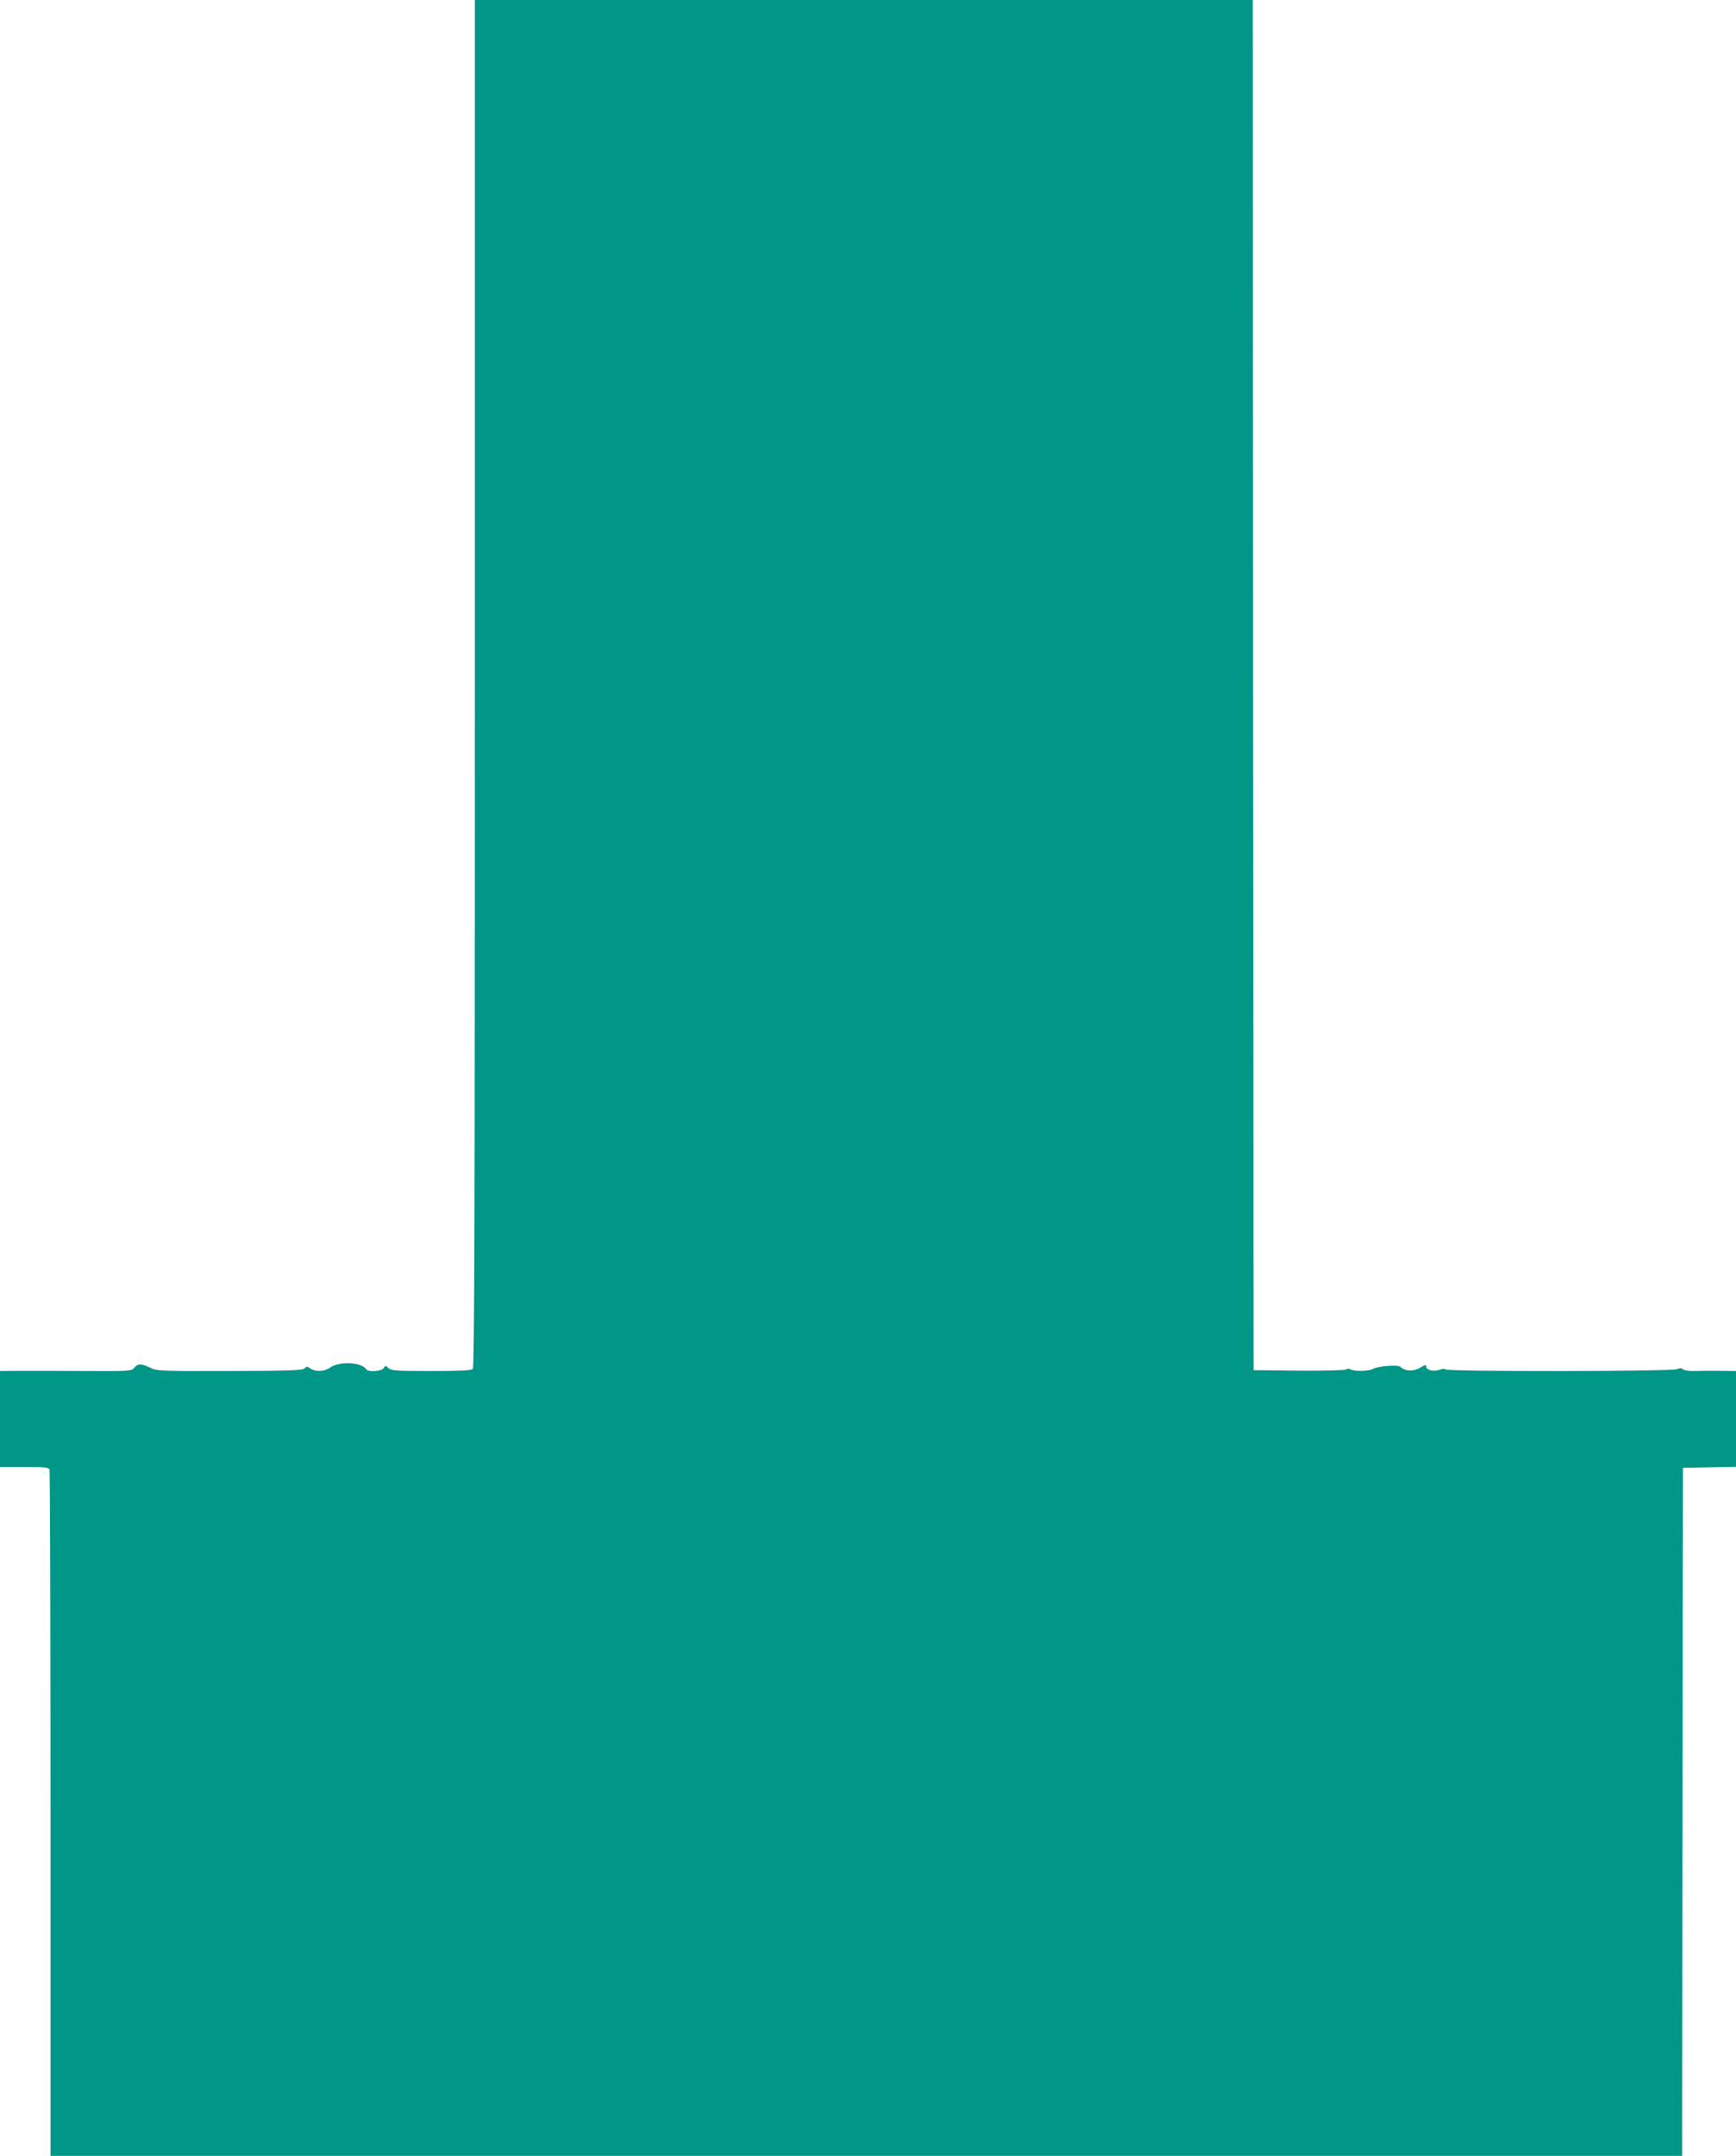 <?xml version="1.0" standalone="no"?>
<!DOCTYPE svg PUBLIC "-//W3C//DTD SVG 20010904//EN"
 "http://www.w3.org/TR/2001/REC-SVG-20010904/DTD/svg10.dtd">
<svg version="1.0" xmlns="http://www.w3.org/2000/svg"
 width="1031pt" height="1280pt" viewBox="0 0 1031 1280"
 preserveAspectRatio="xMidYMid meet">
<g transform="translate(0,1280) scale(0.1,-0.1)"
fill="#009688" stroke="none">
<path d="M2820 8742 c0 -3143 -3 -4061 -12 -4070 -9 -9 -77 -12 -247 -12 -208
0 -237 2 -254 17 -18 17 -19 17 -28 0 -11 -19 -93 -25 -104 -7 -26 43 -161 49
-215 10 -33 -24 -87 -26 -117 -5 -18 13 -23 13 -33 1 -9 -12 -85 -15 -445 -16
-418 -1 -436 0 -474 20 -51 25 -72 25 -94 -1 -17 -20 -27 -20 -285 -19 -147 1
-322 1 -389 1 l-123 -1 0 -285 0 -285 144 0 c122 0 145 -2 150 -16 3 -9 6
-929 6 -2045 l0 -2029 4845 0 4845 0 2 2042 3 2043 158 3 157 3 0 284 0 285
-97 1 c-54 1 -122 0 -151 -1 -29 -1 -59 3 -67 10 -10 8 -19 8 -34 1 -25 -14
-1367 -15 -1375 -2 -4 5 -18 5 -34 -1 -35 -14 -82 -3 -82 18 0 13 -6 12 -35
-6 -38 -24 -92 -22 -117 4 -15 15 -130 6 -165 -12 -26 -14 -112 -15 -133 -2
-9 5 -19 5 -26 -1 -7 -5 -119 -8 -280 -7 l-269 3 -3 4068 -2 4067 -2310 0
-2310 0 0 -4058z"/>
</g>
</svg>
